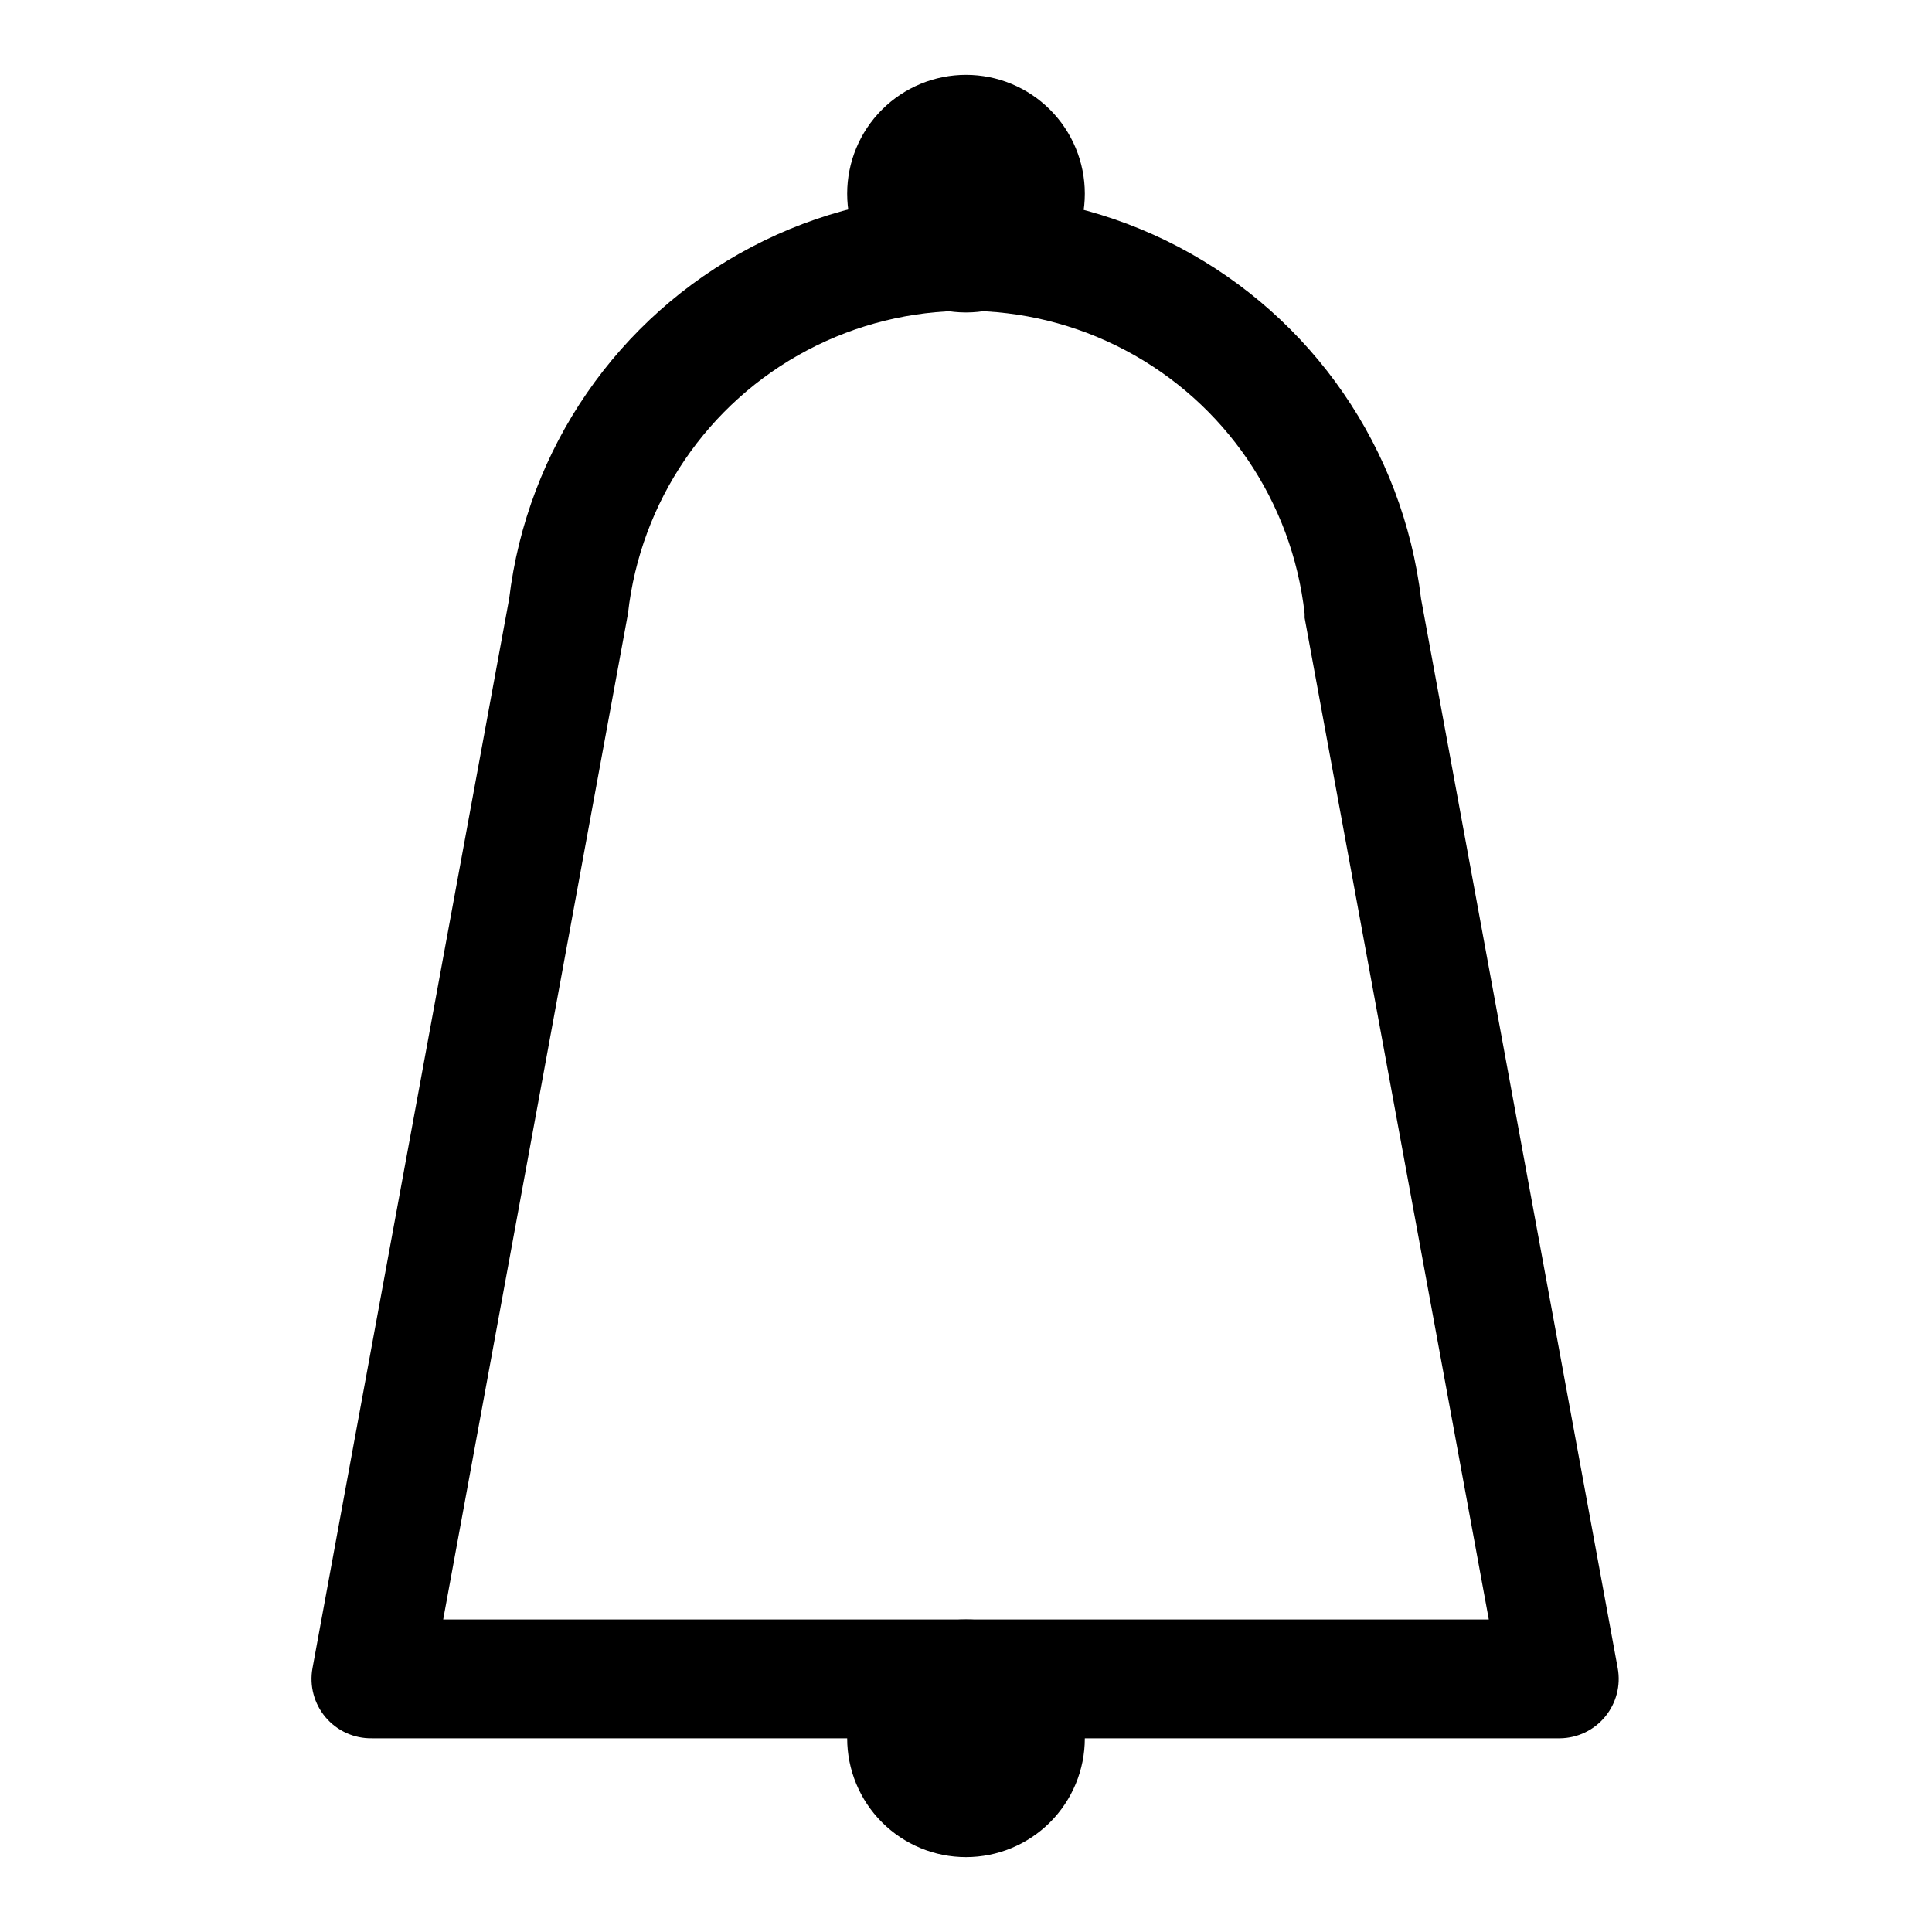<?xml version="1.0" encoding="UTF-8"?>
<!-- Uploaded to: SVG Repo, www.svgrepo.com, Generator: SVG Repo Mixer Tools -->
<svg fill="#000000" width="800px" height="800px" version="1.1" viewBox="144 144 512 512" xmlns="http://www.w3.org/2000/svg">
 <g>
  <path d="m557.44 604.67h-314.88c-4.719 0.078-9.219-1.965-12.27-5.562-3.051-3.602-4.324-8.375-3.477-13.016l52.113-283.39c4.769-39.75 28.785-74.617 64.227-93.242 35.441-18.621 77.777-18.621 113.22 0 35.445 18.625 59.461 53.492 64.227 93.242l52.113 283.39c0.836 4.559-0.383 9.254-3.324 12.832-2.941 3.582-7.312 5.684-11.949 5.746zm-295.99-31.488h277.1l-48.809-265.45v-1.102c-3.293-29.684-21.066-55.812-47.465-69.781-26.395-13.969-57.996-13.969-84.395 0-26.395 13.969-44.168 40.098-47.465 69.781z"/>
  <path d="m400 226.81c-8.352 0-16.363-3.316-22.266-9.223-5.906-5.902-9.223-13.914-9.223-22.266 0-8.348 3.316-16.359 9.223-22.266 5.902-5.902 13.914-9.223 22.266-9.223s16.359 3.32 22.266 9.223c5.902 5.906 9.223 13.918 9.223 22.266 0 8.352-3.32 16.363-9.223 22.266-5.906 5.906-13.914 9.223-22.266 9.223z"/>
  <path d="m400 636.16c-8.352 0-16.363-3.32-22.266-9.223-5.906-5.906-9.223-13.914-9.223-22.266s3.316-16.359 9.223-22.266c5.902-5.906 13.914-9.223 22.266-9.223s16.359 3.316 22.266 9.223c5.902 5.906 9.223 13.914 9.223 22.266s-3.32 16.359-9.223 22.266c-5.906 5.902-13.914 9.223-22.266 9.223z"/>
 </g>
</svg>